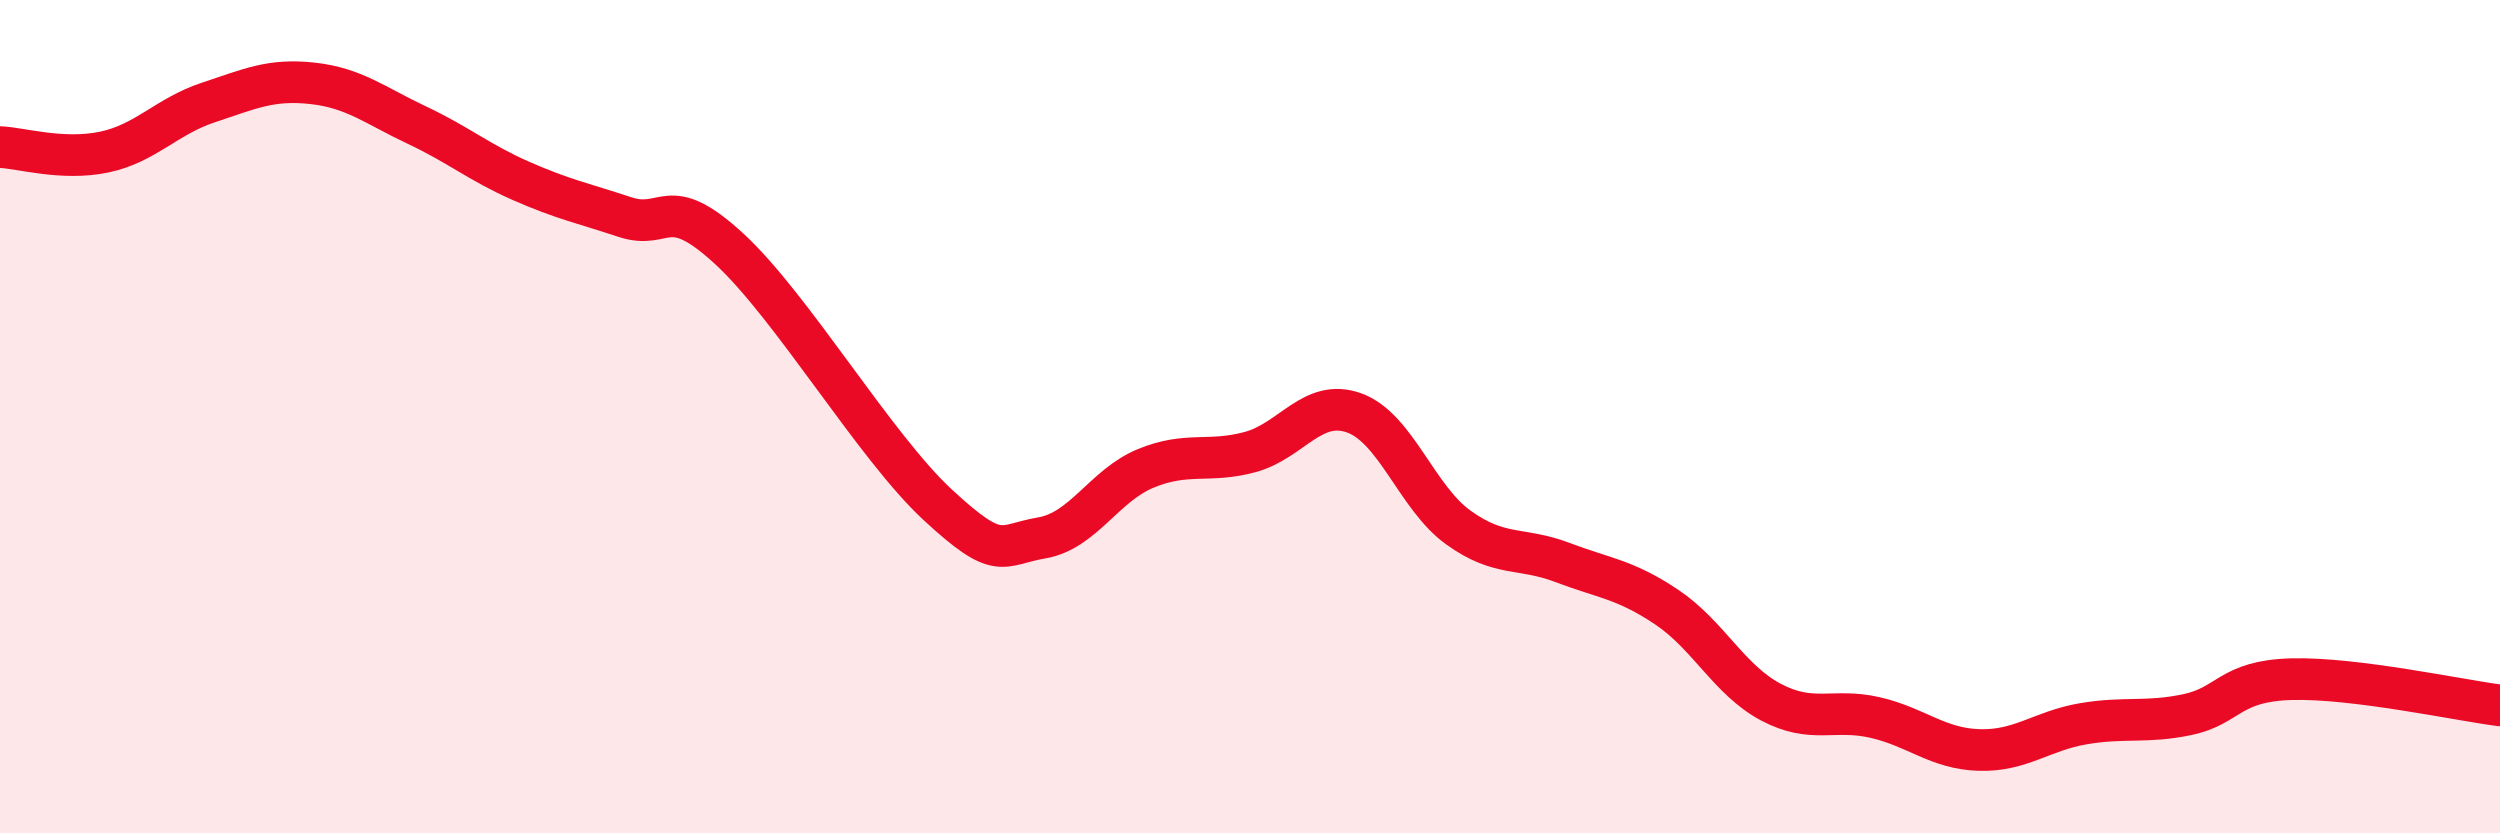 
    <svg width="60" height="20" viewBox="0 0 60 20" xmlns="http://www.w3.org/2000/svg">
      <path
        d="M 0,3.53 C 0.5,3.55 1.5,3.86 2.5,3.65 C 3.5,3.44 4,2.79 5,2.46 C 6,2.13 6.5,1.89 7.5,2 C 8.5,2.11 9,2.53 10,3 C 11,3.47 11.5,3.9 12.5,4.34 C 13.5,4.78 14,4.88 15,5.21 C 16,5.54 16,4.59 17.5,5.97 C 19,7.35 21,10.72 22.5,12.11 C 24,13.5 24,13.08 25,12.91 C 26,12.74 26.5,11.65 27.5,11.24 C 28.5,10.83 29,11.12 30,10.85 C 31,10.58 31.5,9.55 32.5,9.91 C 33.5,10.27 34,11.94 35,12.66 C 36,13.38 36.5,13.12 37.5,13.5 C 38.5,13.88 39,13.9 40,14.57 C 41,15.24 41.5,16.32 42.5,16.85 C 43.5,17.38 44,16.99 45,17.22 C 46,17.45 46.5,17.97 47.5,18 C 48.5,18.03 49,17.54 50,17.37 C 51,17.2 51.5,17.36 52.5,17.15 C 53.5,16.94 53.5,16.34 55,16.3 C 56.5,16.26 59,16.8 60,16.93L60 20L0 20Z"
        fill="#EB0A25"
        opacity="0.1"
        stroke-linecap="round"
        stroke-linejoin="round"
      />
      <path
        d="M 0,3.53 C 0.5,3.55 1.5,3.86 2.5,3.65 C 3.5,3.44 4,2.79 5,2.46 C 6,2.13 6.5,1.89 7.5,2 C 8.5,2.11 9,2.53 10,3 C 11,3.47 11.5,3.9 12.5,4.34 C 13.5,4.78 14,4.88 15,5.21 C 16,5.54 16,4.59 17.5,5.97 C 19,7.35 21,10.72 22.5,12.11 C 24,13.5 24,13.08 25,12.91 C 26,12.74 26.5,11.65 27.5,11.24 C 28.5,10.83 29,11.12 30,10.85 C 31,10.58 31.5,9.55 32.5,9.91 C 33.5,10.27 34,11.94 35,12.66 C 36,13.38 36.5,13.12 37.5,13.5 C 38.5,13.88 39,13.9 40,14.57 C 41,15.24 41.5,16.32 42.5,16.85 C 43.5,17.38 44,16.99 45,17.22 C 46,17.45 46.5,17.97 47.5,18 C 48.5,18.03 49,17.54 50,17.37 C 51,17.2 51.5,17.36 52.5,17.15 C 53.5,16.94 53.5,16.34 55,16.3 C 56.5,16.26 59,16.8 60,16.93"
        stroke="#EB0A25"
        stroke-width="1"
        fill="none"
        stroke-linecap="round"
        stroke-linejoin="round"
      />
    </svg>
  